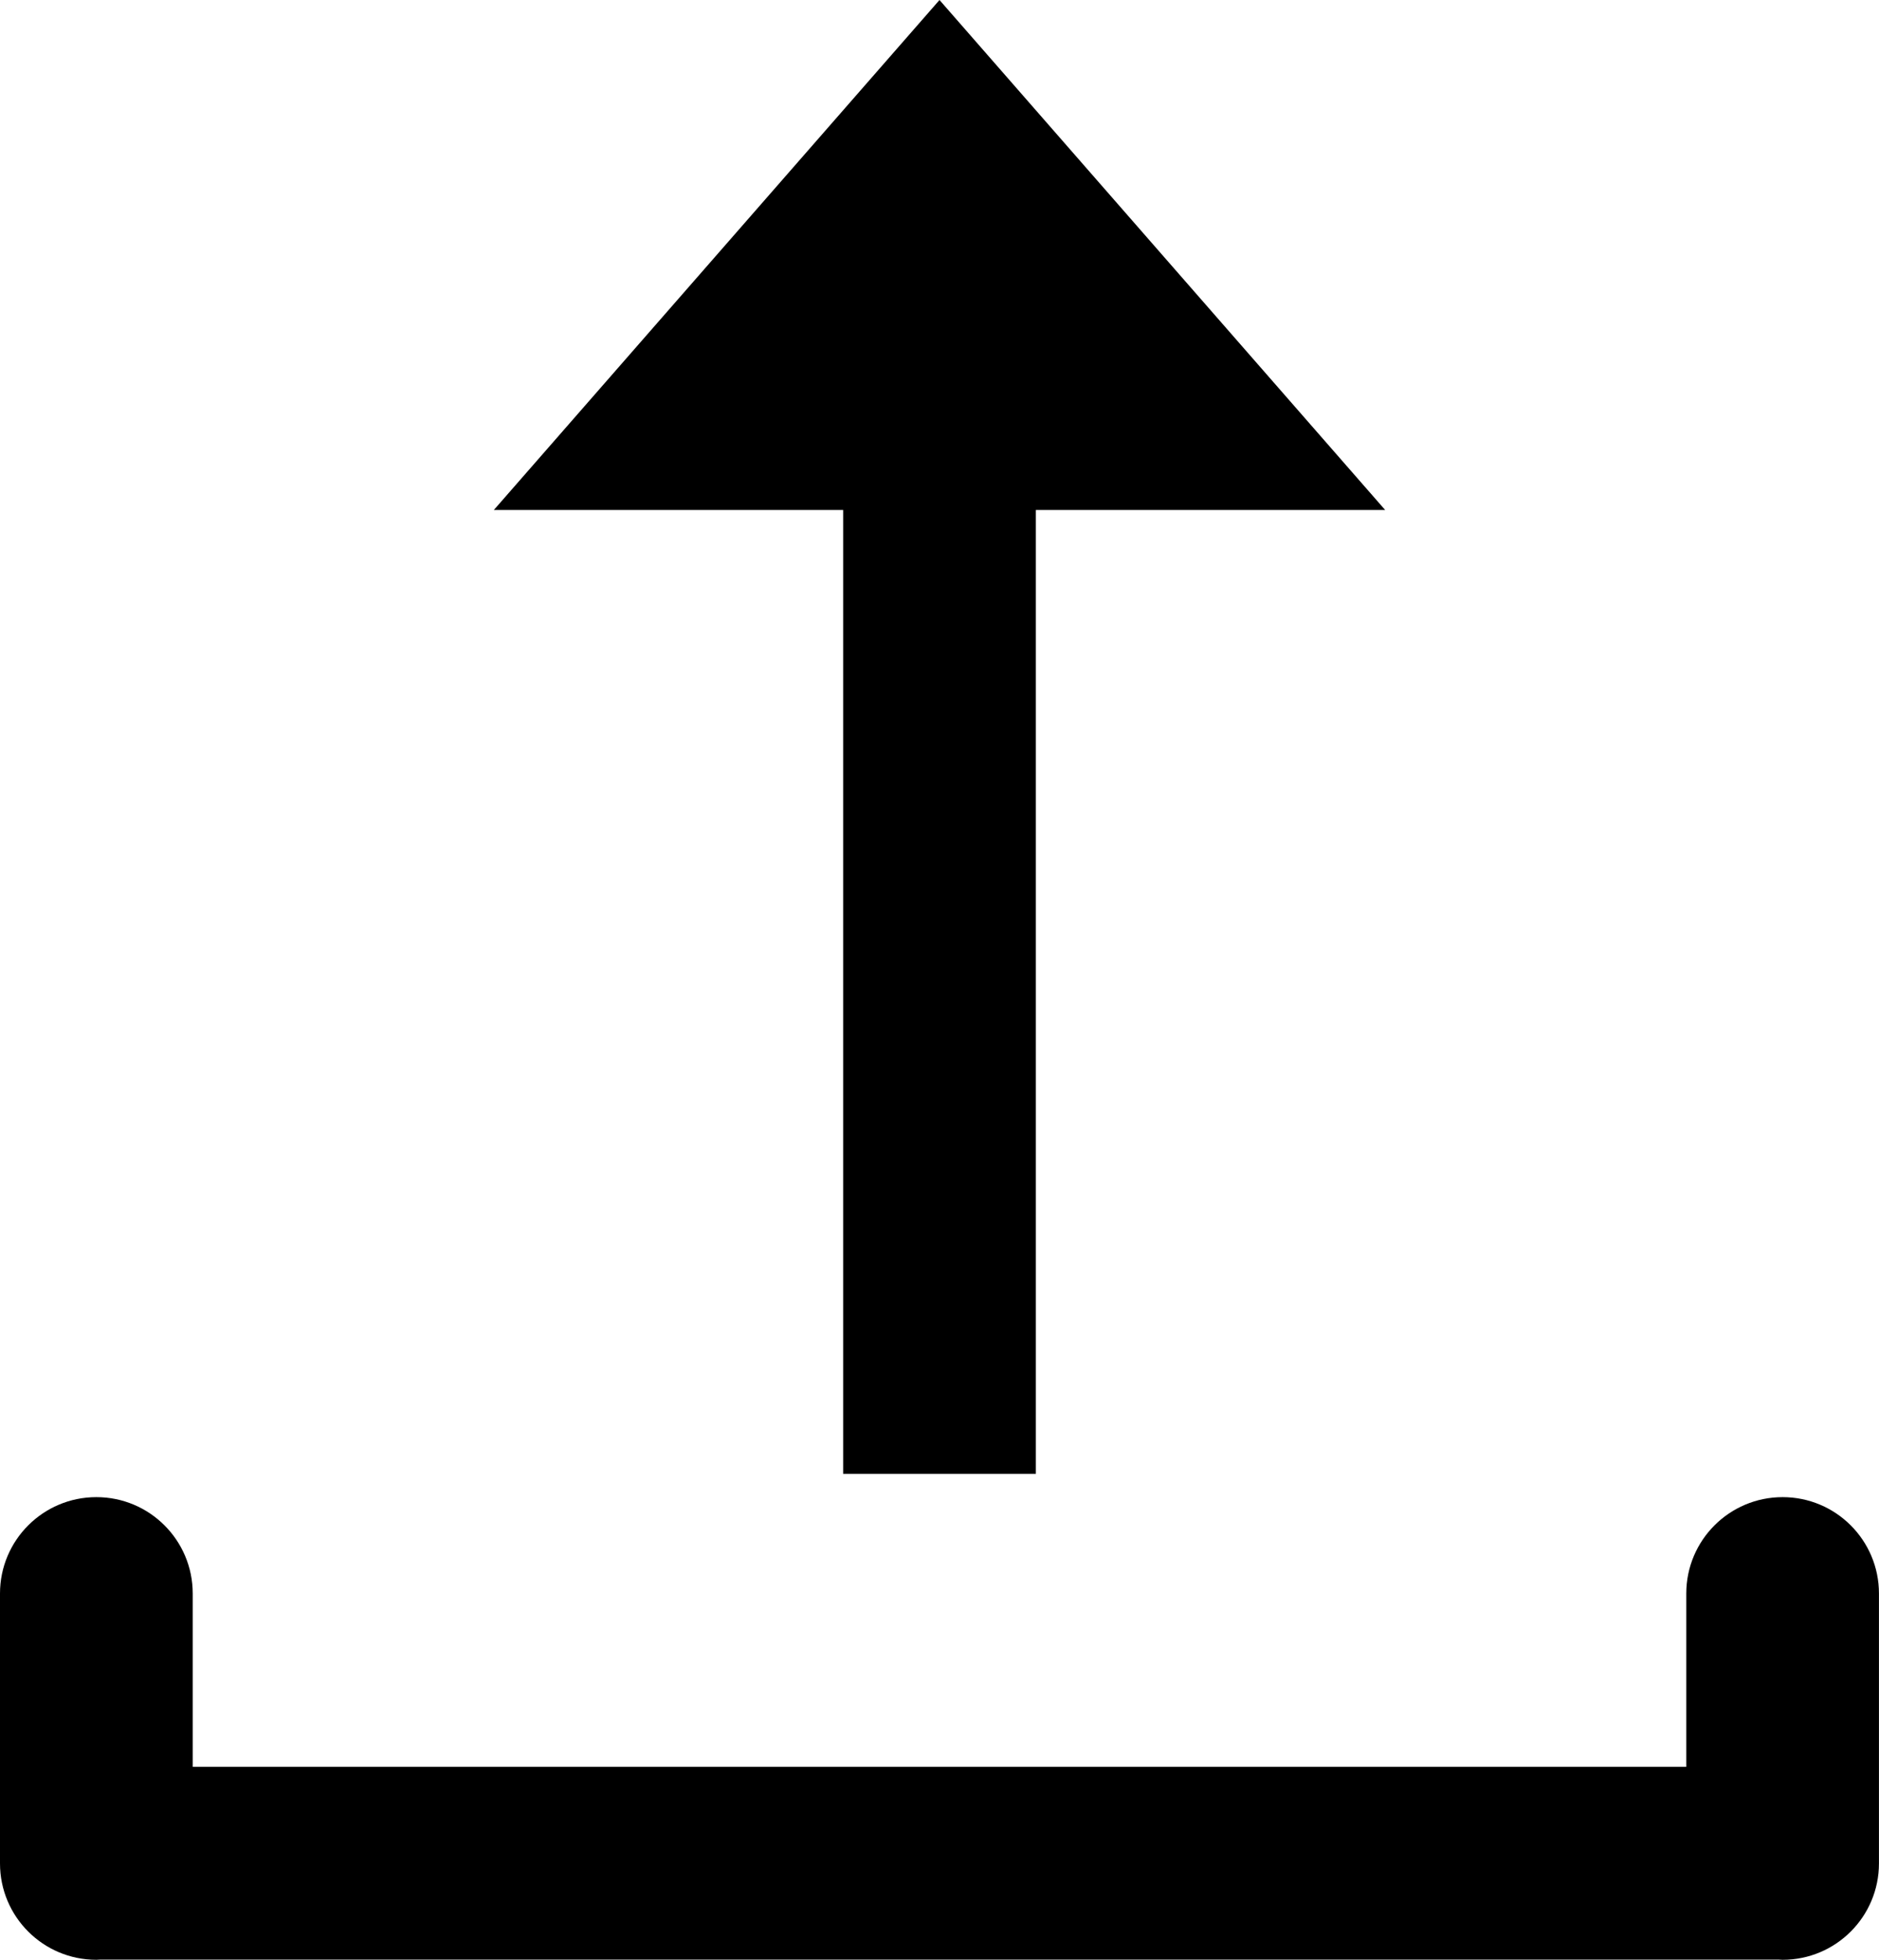 <?xml version="1.0" encoding="UTF-8"?>
<svg id="Layer_2" data-name="Layer 2" xmlns="http://www.w3.org/2000/svg" viewBox="0 0 390 406.65">
  <defs>
    <style>
      .cls-1 {
        fill: #000;
        stroke-width: 0px;
      }
    </style>
  </defs>
  <g id="Object">
    <g>
      <polygon class="cls-1" points="287.5 105.82 195 0 102.5 105.82 175 105.82 175 305.82 215 305.82 215 105.82 287.5 105.82"/>
      <path class="cls-1" d="M370,310.65c-11.05,0-20,8.95-20,20v35.96H40v-35.96c0-11.05-8.95-20-20-20S0,319.6,0,330.65v56c0,11.05,8.95,20,20,20,.27,0,.53-.03.79-.04h348.41c.27.01.53.04.79.04,11.05,0,20-8.95,20-20v-56c0-11.05-8.95-20-20-20Z"/>
    </g>
  </g>
</svg>